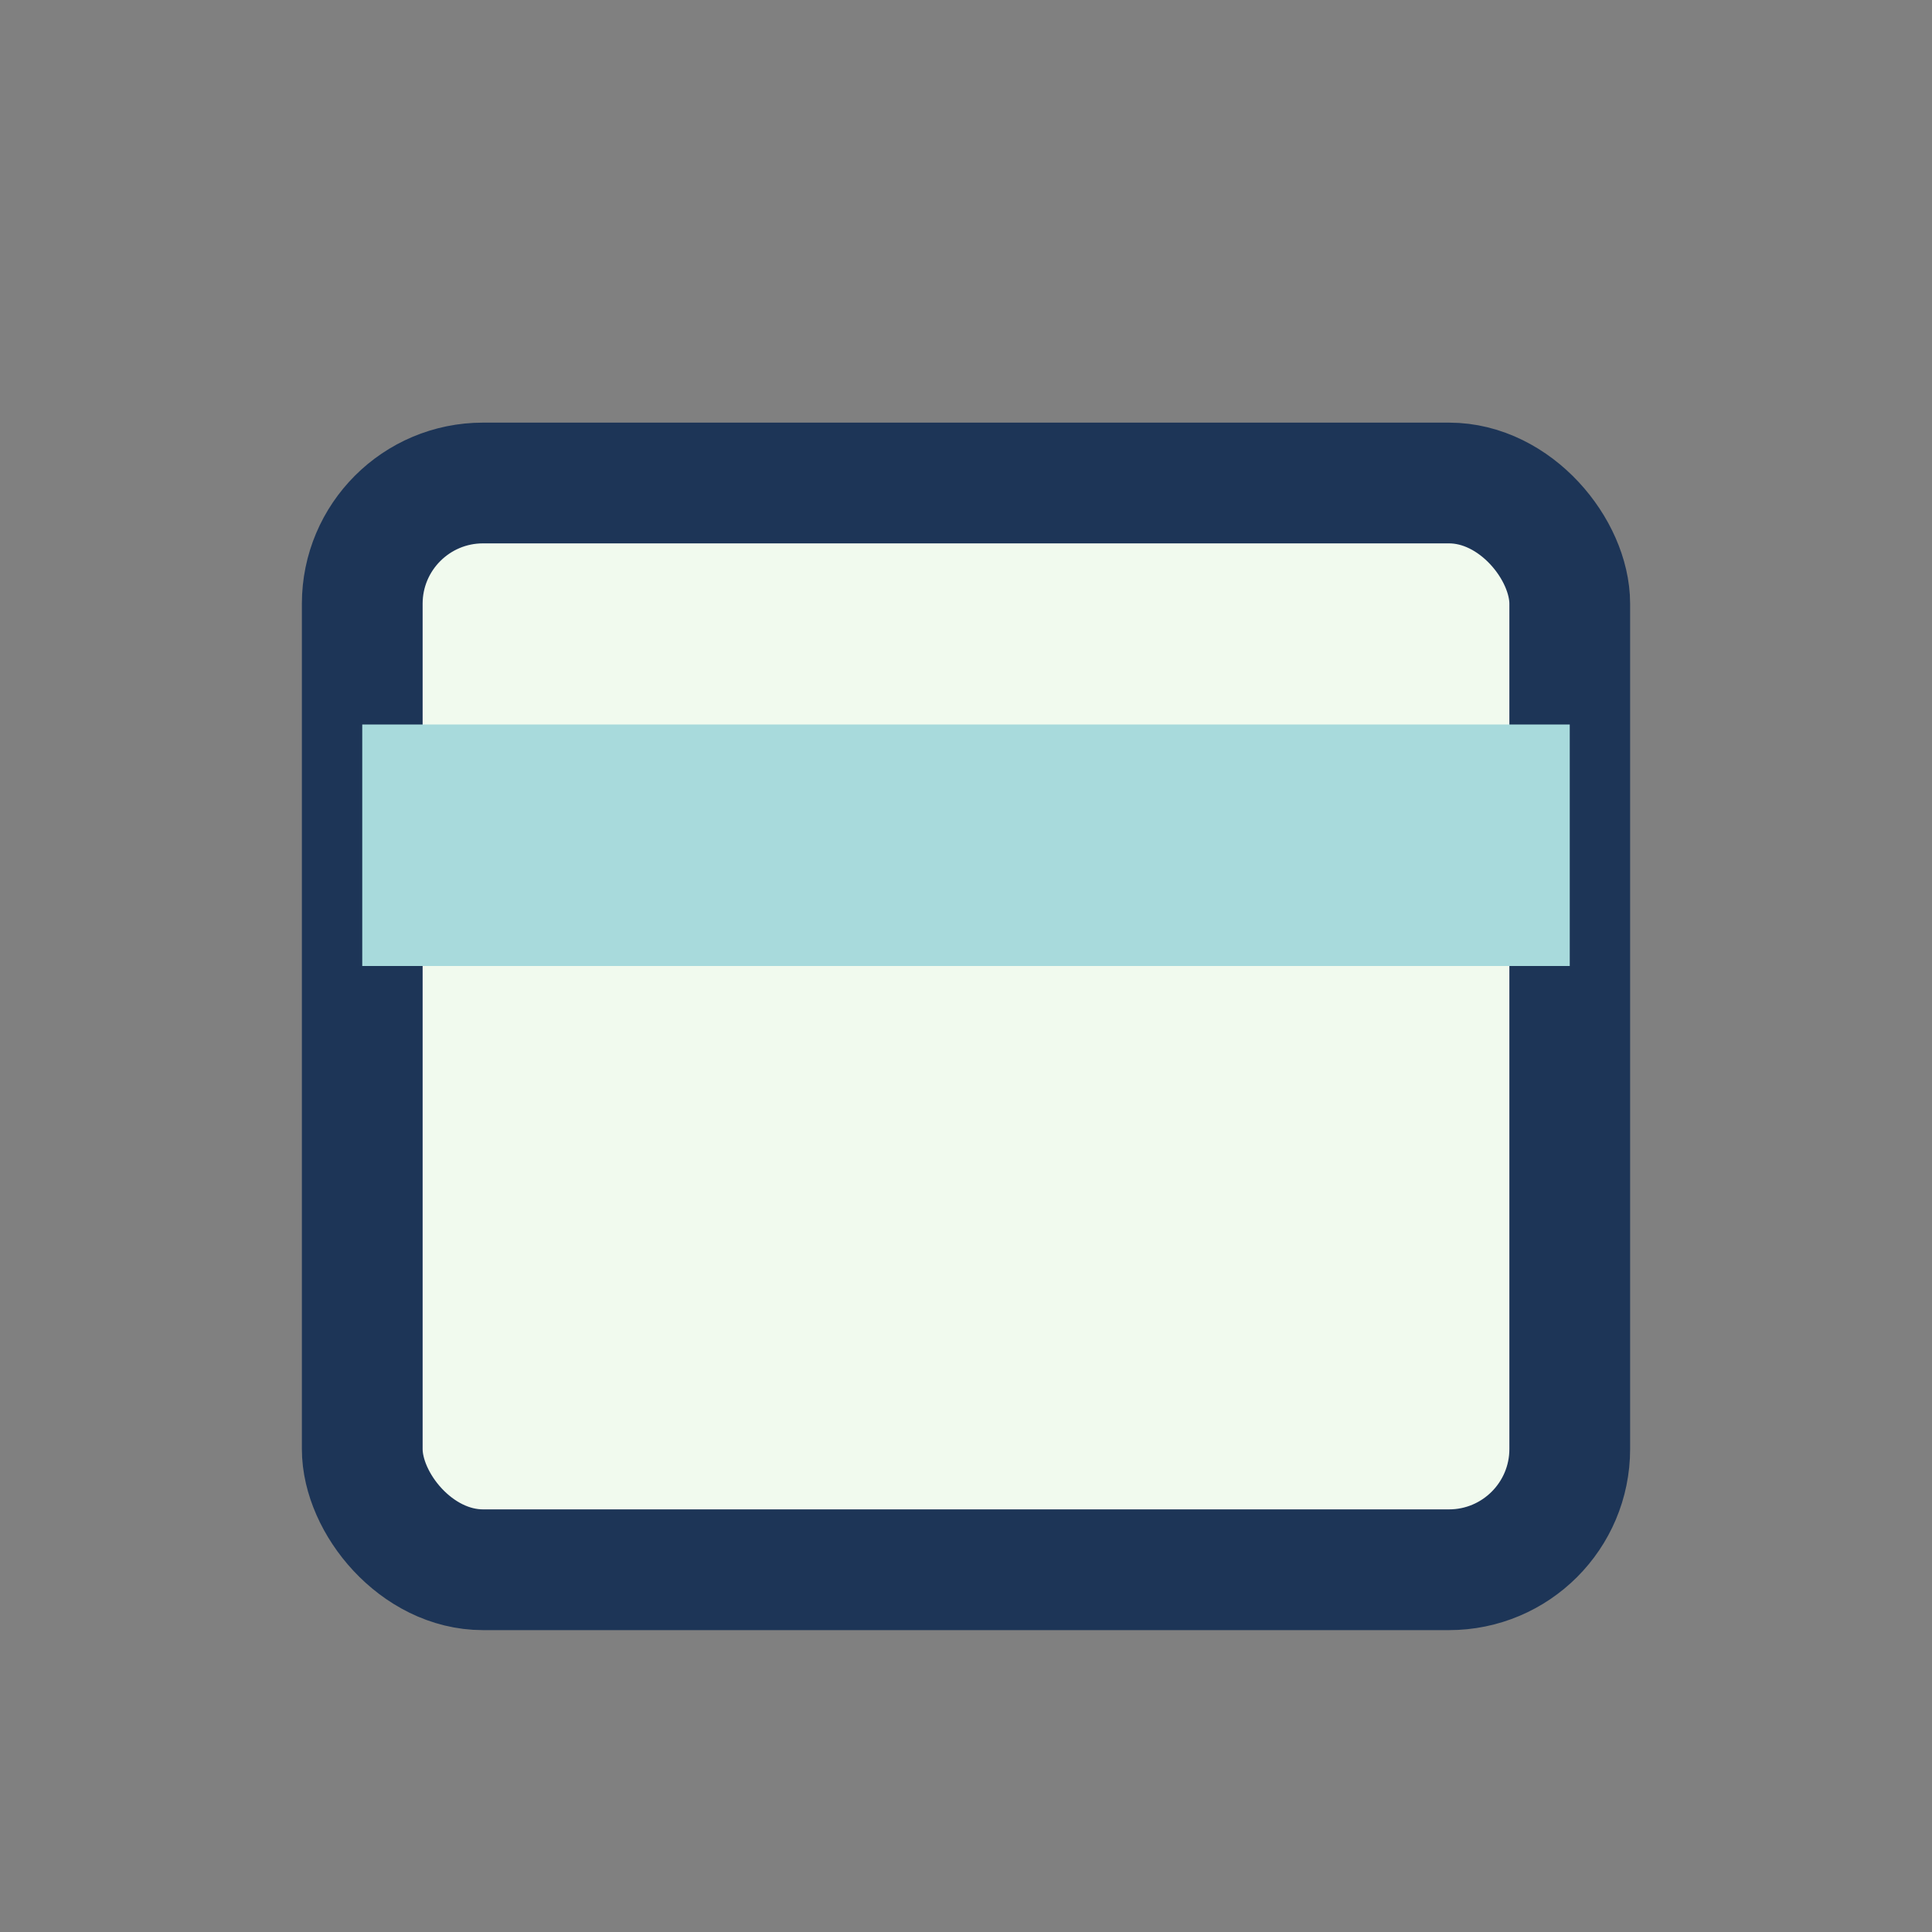 <?xml version="1.0" encoding="UTF-8"?>
<svg xmlns="http://www.w3.org/2000/svg" width="32" height="32" viewBox="0 0 32 32"><rect x="0" y="0" width="32" height="32" fill="#808080" stroke="none"/><rect x="6" y="8" width="20" height="18" rx="2" fill="#F1FAEE" stroke="#1D3557" stroke-width="2"/><rect x="6" y="12" width="20" height="4" fill="#A8DADC"/></svg>